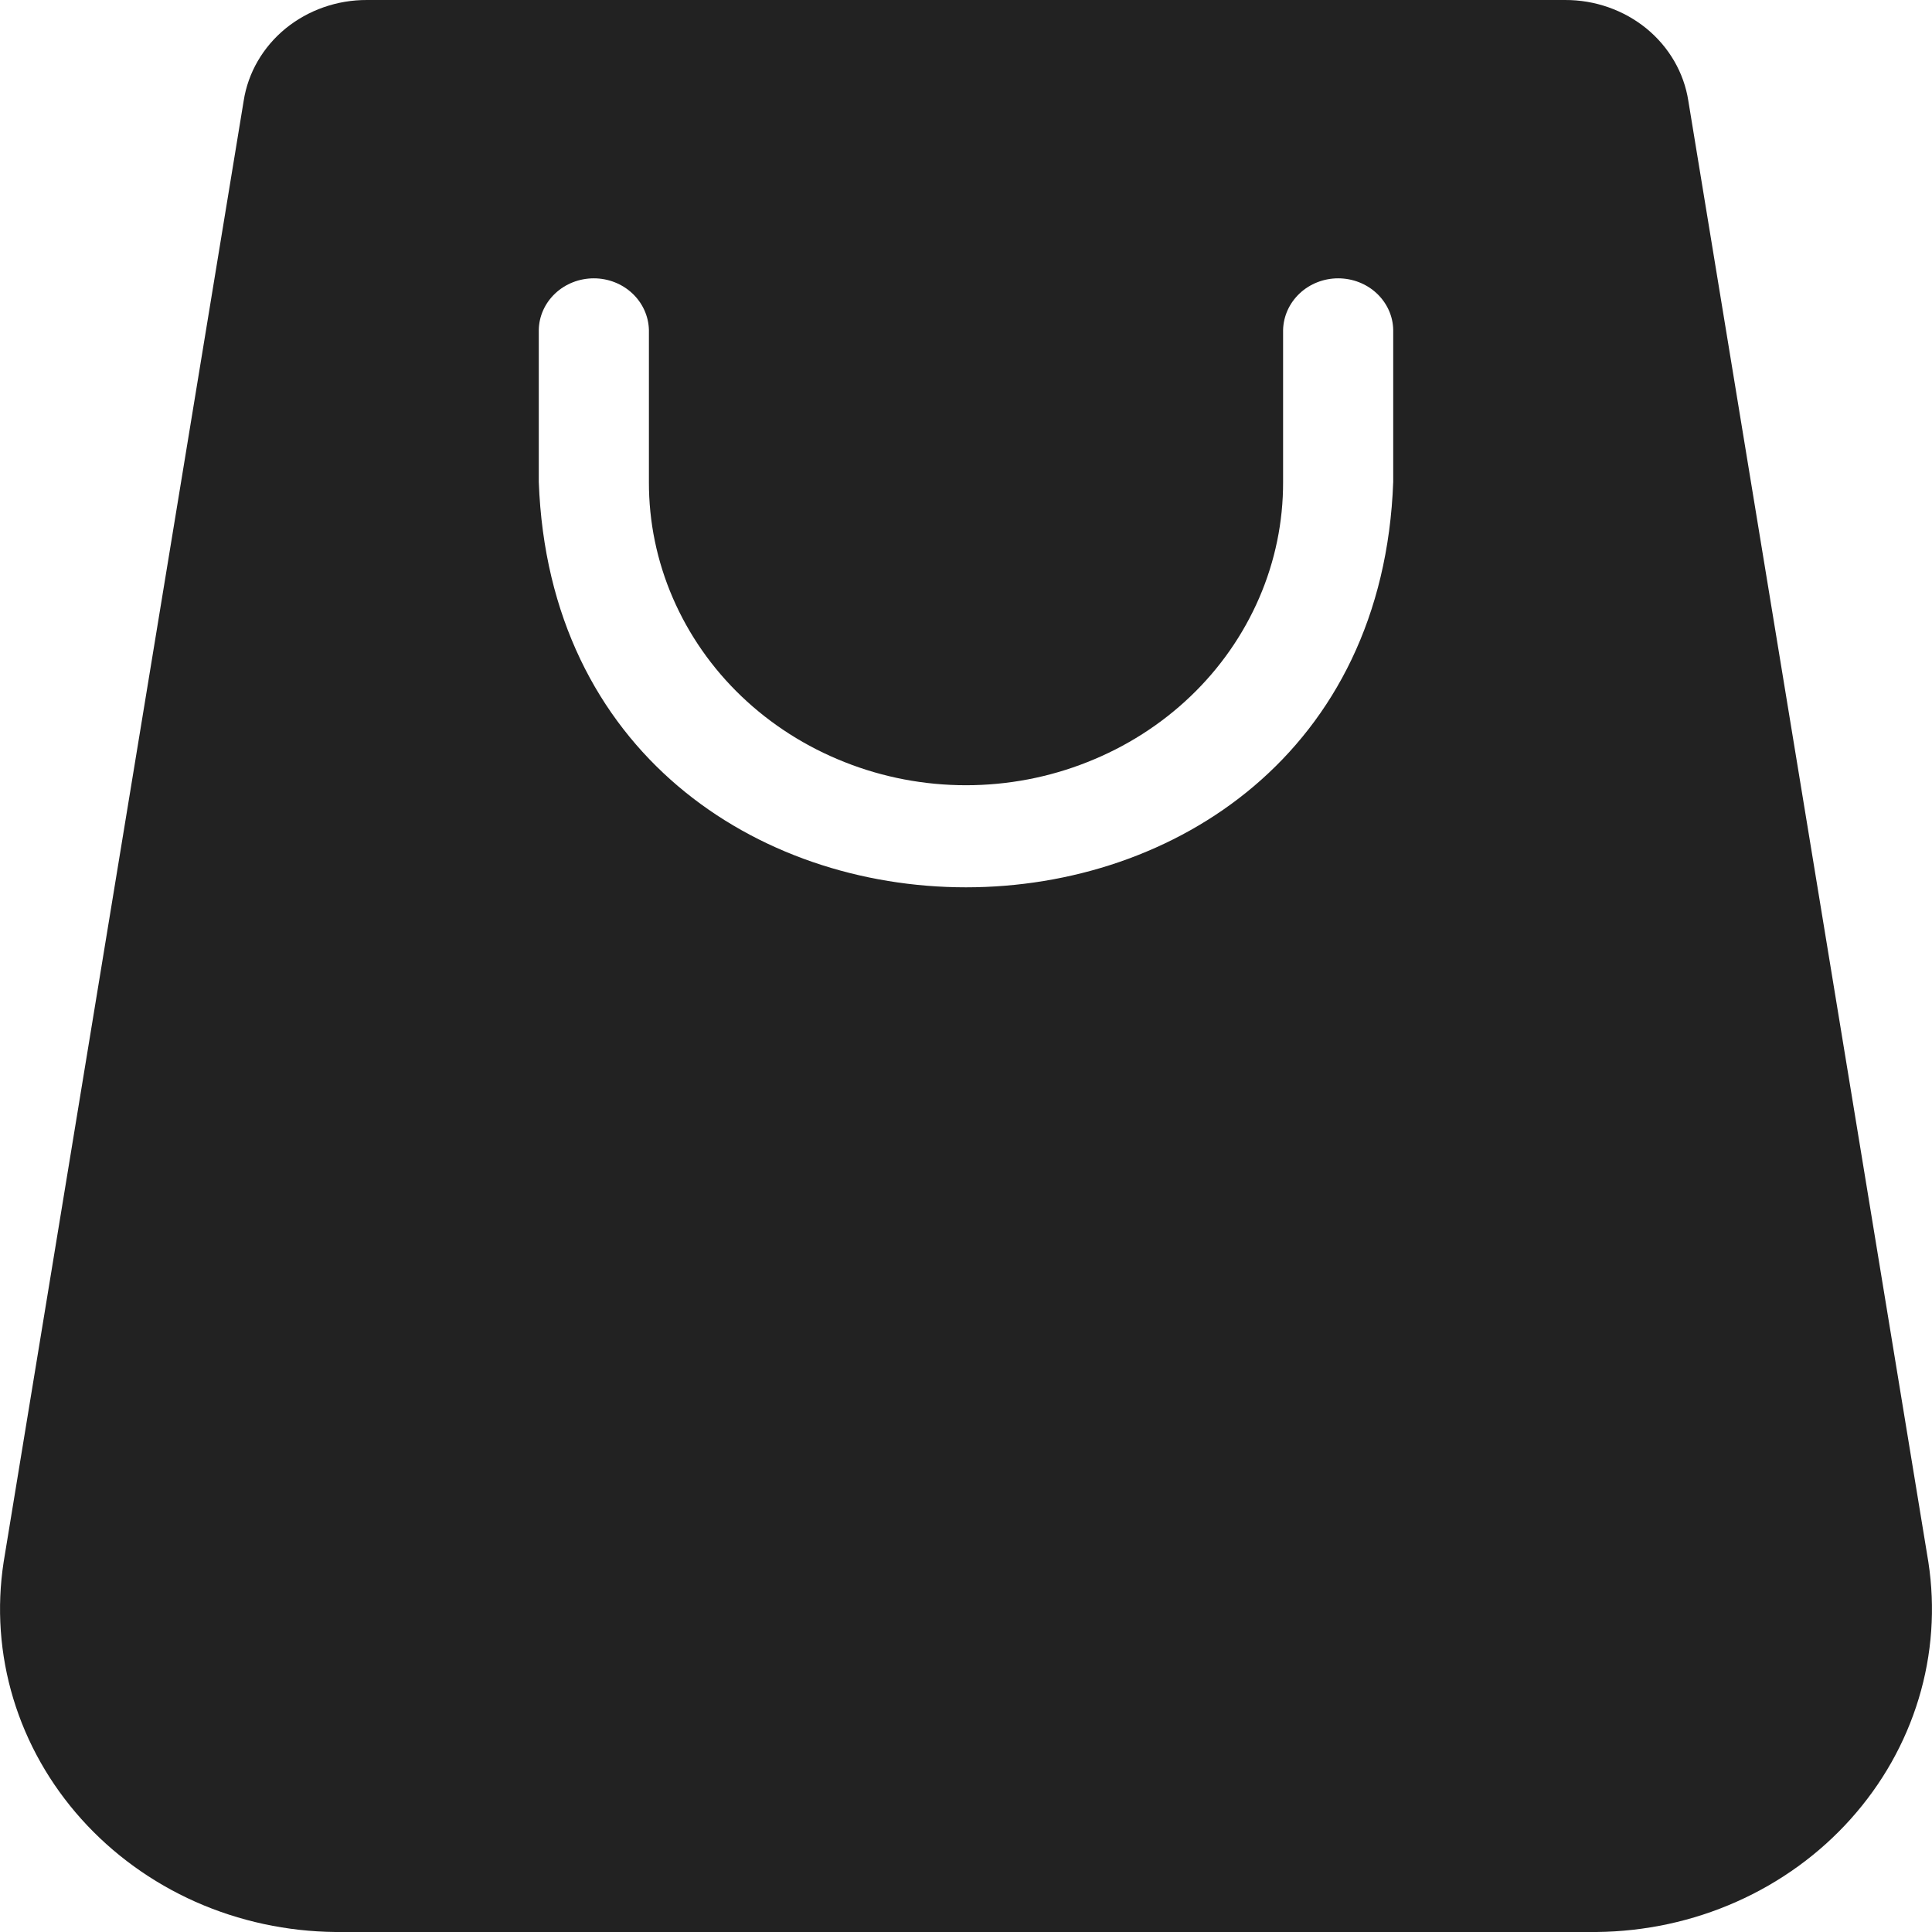 <svg width="16" height="16" viewBox="0 0 16 16" fill="none" xmlns="http://www.w3.org/2000/svg">
<path d="M15.97 12.937C16.028 13.315 16.001 13.7 15.89 14.067C15.779 14.434 15.587 14.774 15.326 15.065C15.066 15.355 14.743 15.589 14.38 15.75C14.018 15.911 13.623 15.996 13.222 16L2.778 16C2.377 15.996 1.982 15.911 1.619 15.75C1.257 15.589 0.934 15.355 0.674 15.065C0.413 14.774 0.221 14.434 0.11 14.067C-0.001 13.7 -0.028 13.315 0.03 12.937L2.018 0.835C2.054 0.602 2.178 0.389 2.365 0.236C2.553 0.083 2.792 -0.001 3.039 1.25216e-05H12.961C13.208 -0.001 13.447 0.083 13.635 0.236C13.822 0.389 13.946 0.602 13.982 0.835L15.97 12.937ZM11.538 3.991V2.732C11.536 2.618 11.487 2.51 11.402 2.43C11.317 2.35 11.202 2.305 11.082 2.305C10.963 2.305 10.848 2.35 10.763 2.43C10.678 2.51 10.629 2.618 10.626 2.732V3.991C10.627 4.321 10.56 4.647 10.428 4.952C10.296 5.257 10.103 5.534 9.859 5.767C9.615 6 9.325 6.185 9.006 6.311C8.687 6.438 8.345 6.503 8 6.503C7.655 6.503 7.313 6.438 6.994 6.311C6.675 6.185 6.385 6 6.141 5.767C5.897 5.534 5.704 5.257 5.572 4.952C5.44 4.647 5.373 4.321 5.374 3.991V2.732C5.371 2.618 5.322 2.51 5.237 2.43C5.152 2.35 5.037 2.305 4.918 2.305C4.798 2.305 4.683 2.35 4.598 2.43C4.513 2.51 4.464 2.618 4.462 2.732V3.991C4.625 8.468 11.375 8.467 11.538 3.991Z" fill="#222222"/>
</svg>
